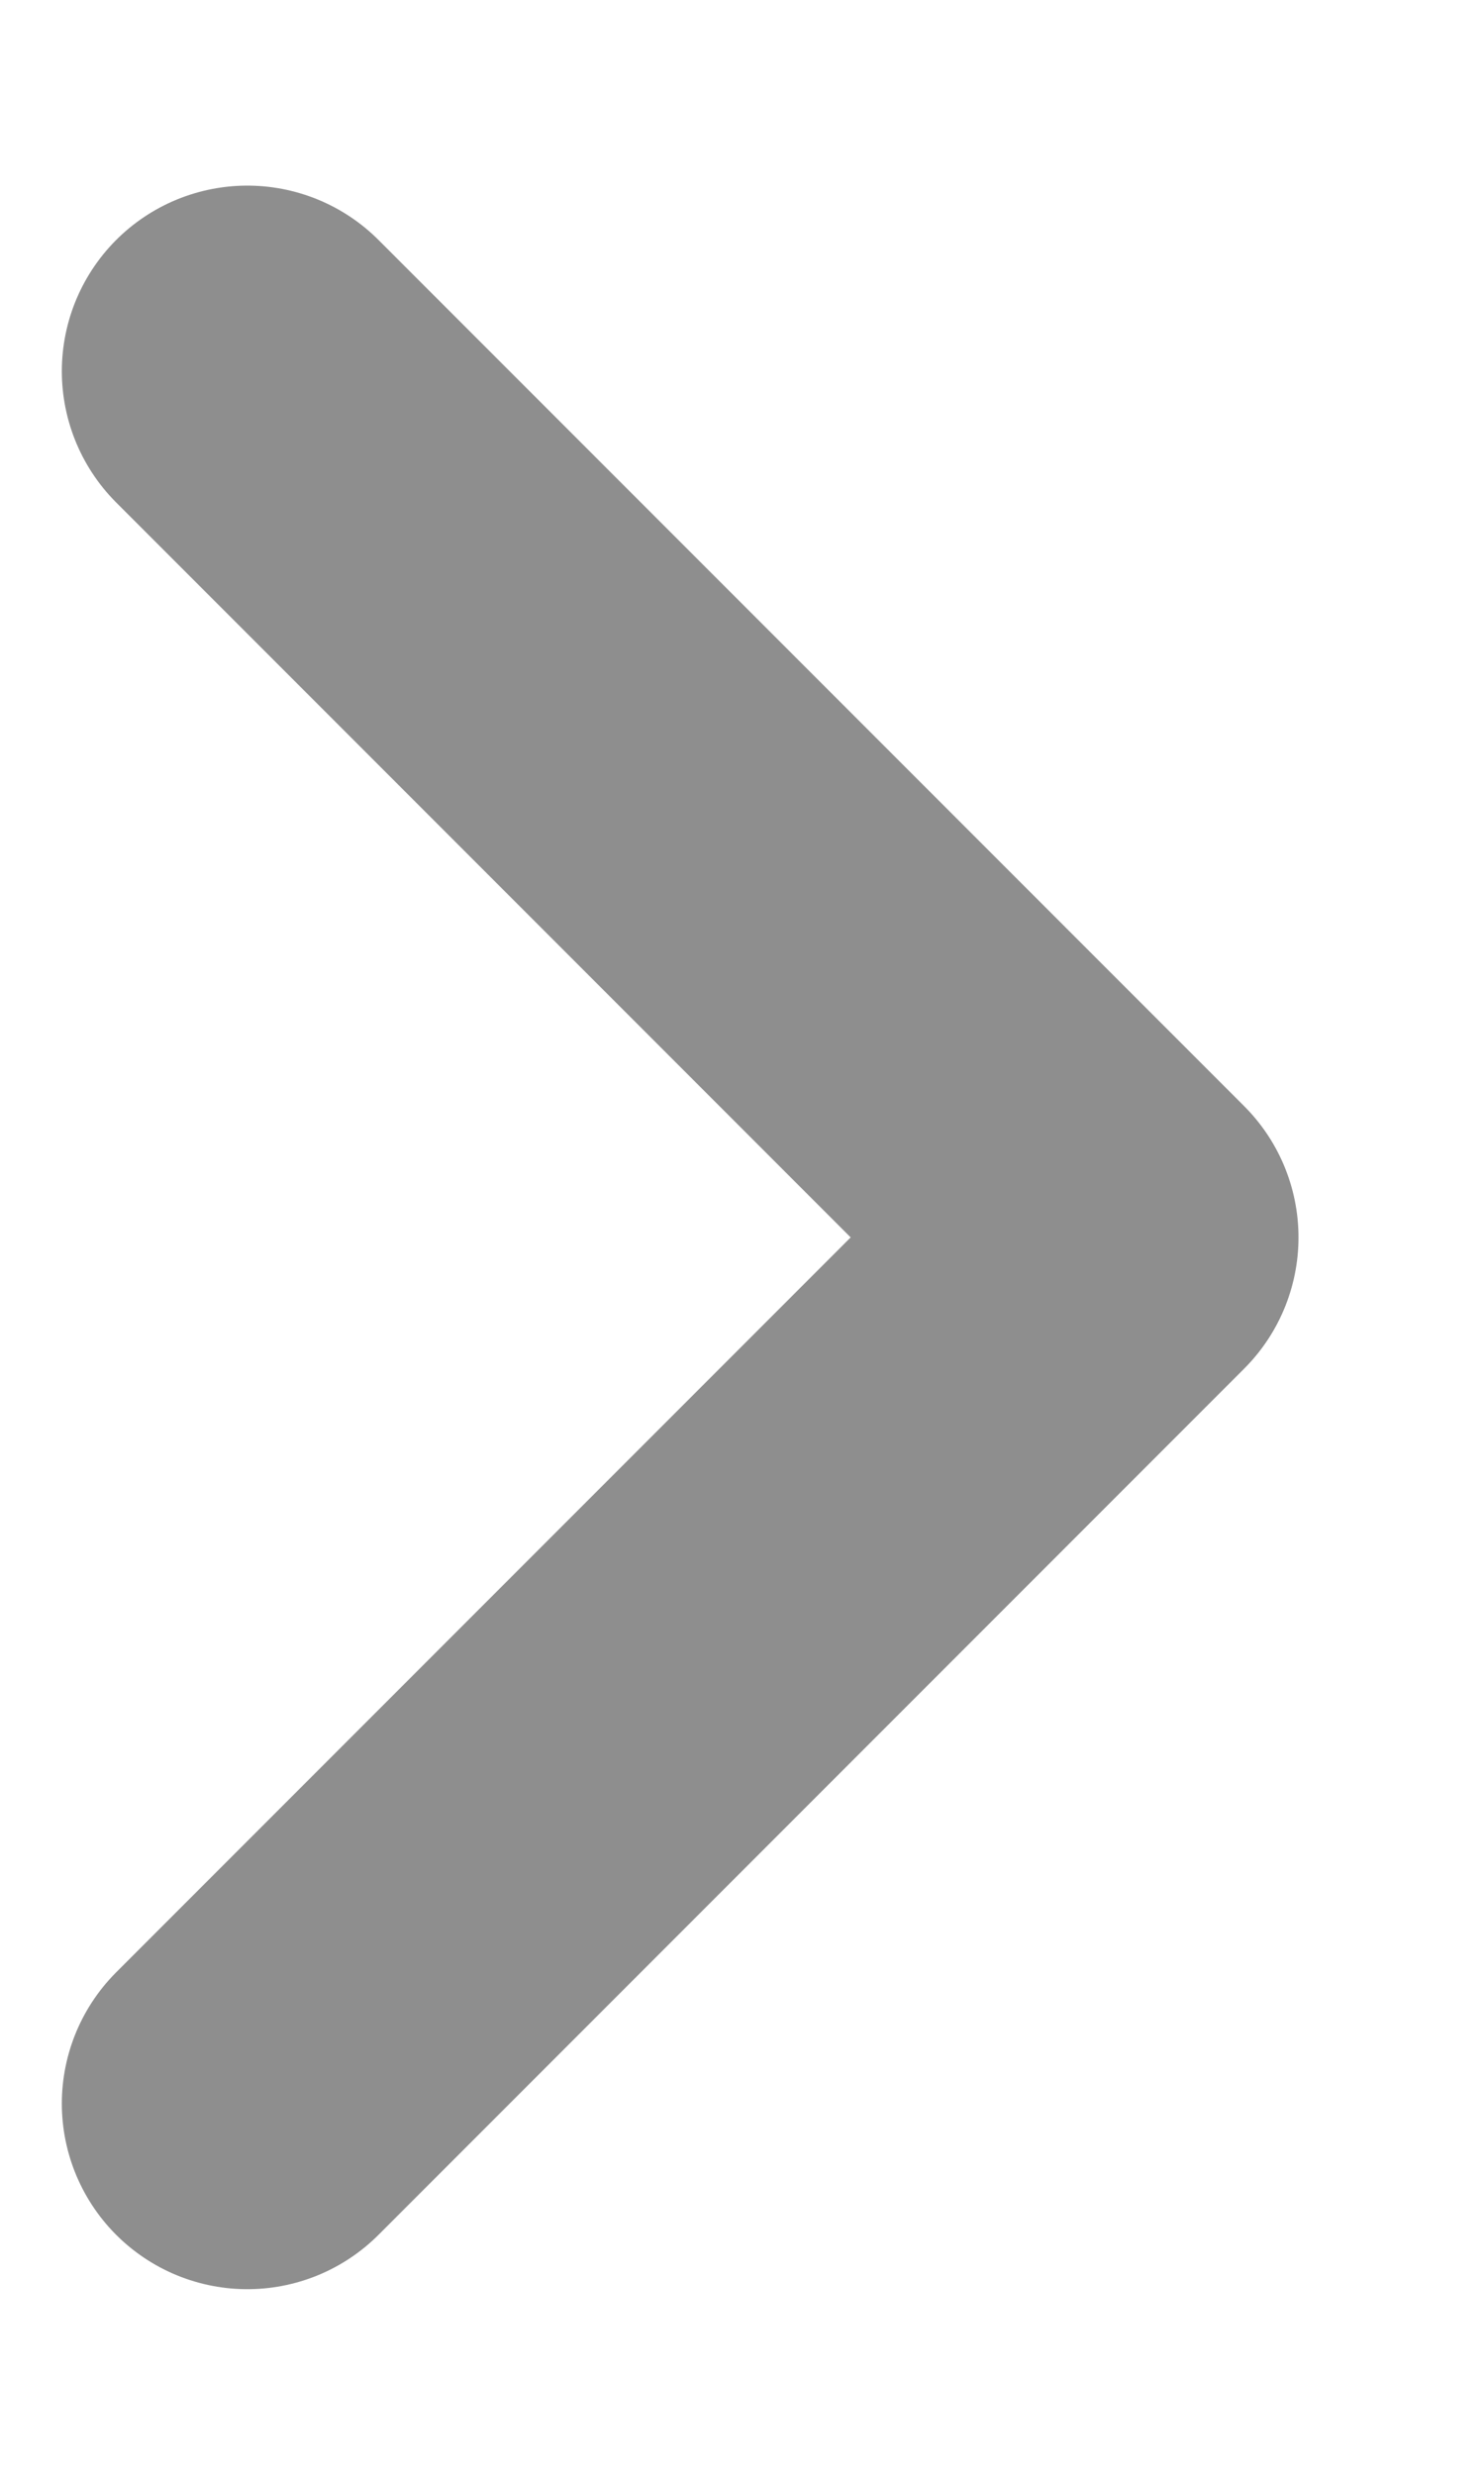 <svg width="6" height="10" viewBox="0 0 6 10" fill="none" xmlns="http://www.w3.org/2000/svg">
<path d="M1 1.5L4.5 5L1 8.5" stroke="#8E8E8E" stroke-width="1.5" stroke-miterlimit="10" stroke-linecap="round" stroke-linejoin="round"/>
</svg>
